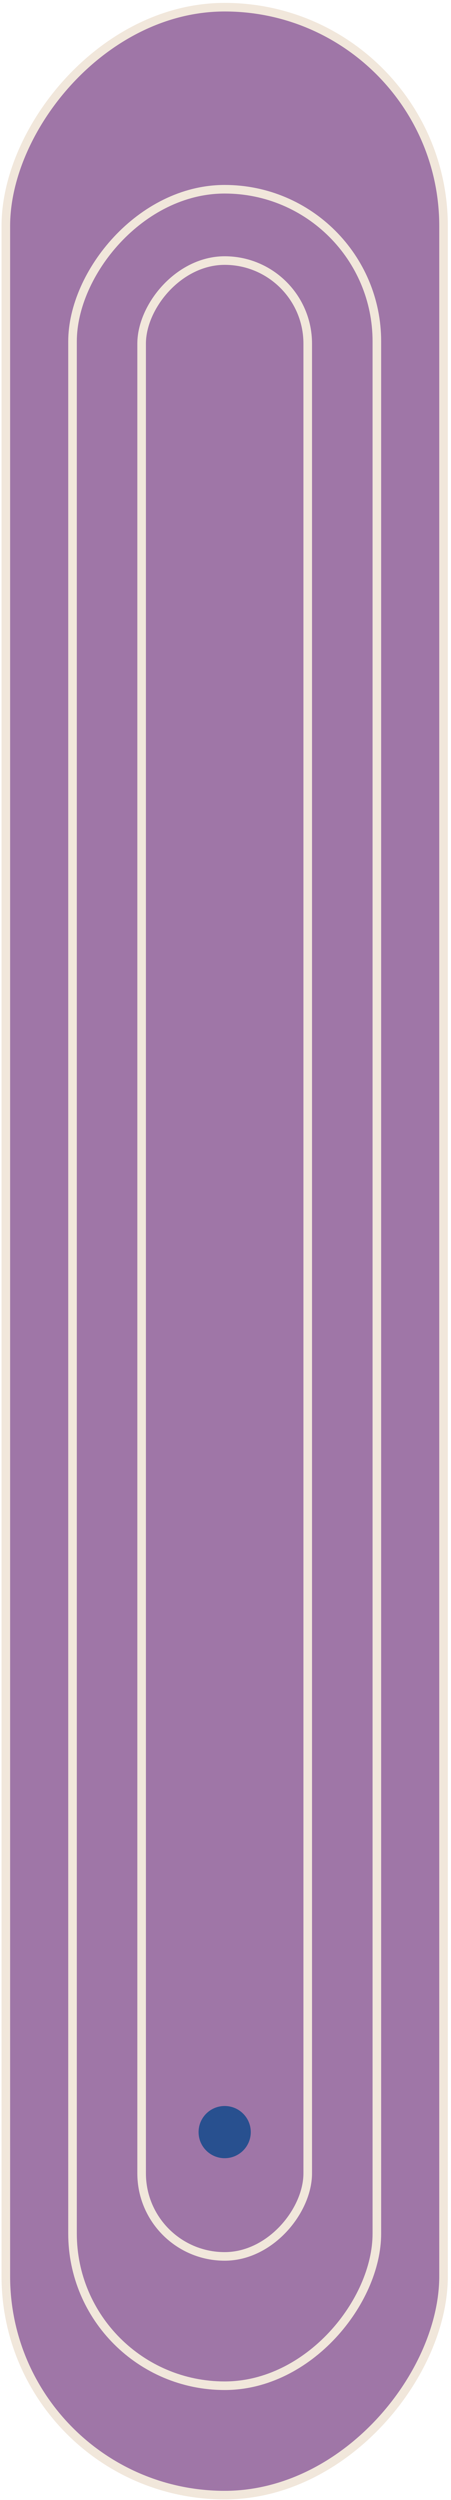 <?xml version="1.0" encoding="UTF-8"?> <svg xmlns="http://www.w3.org/2000/svg" width="105" height="582" fill="none" viewBox="0 0 105 582"> <rect width="101.908" height="579.186" x="-1" y="1" fill="#9F76A7" stroke="#F1E7DB" stroke-width="2" rx="50.954" transform="matrix(-1 0 0 1 102.264 .673)"></rect> <rect width="70.855" height="511.338" x="-1" y="1" fill="#9F76A7" stroke="#F1E7DB" stroke-width="2" rx="35.428" transform="matrix(-1 0 0 1 86.74 43.055)"></rect> <rect width="38.67" height="464.629" x="-1" y="1" fill="#9F76A7" stroke="#F1E7DB" stroke-width="2" rx="19.335" transform="matrix(-1 0 0 1 70.643 59.658)"></rect> <circle cx="6.077" cy="6.077" r="6.077" fill="#28508F" transform="matrix(-1 0 0 1 58.385 490.271)"></circle> </svg> 